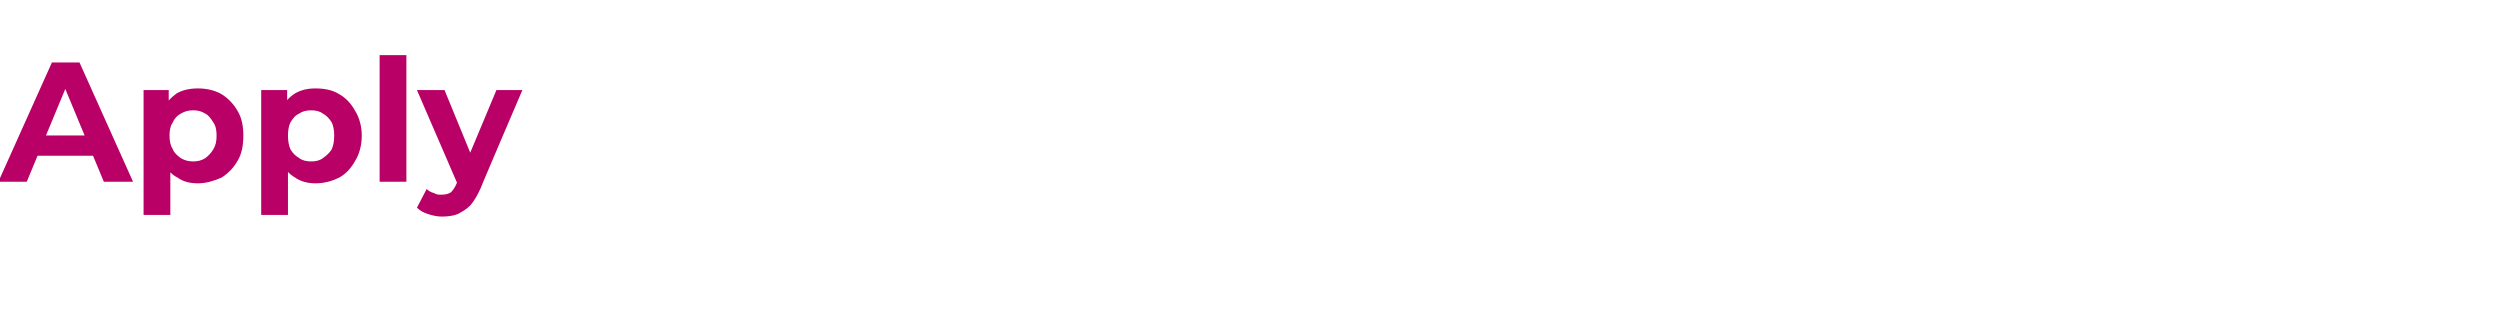 <?xml version="1.0" standalone="no"?><!DOCTYPE svg PUBLIC "-//W3C//DTD SVG 1.1//EN" "http://www.w3.org/Graphics/SVG/1.1/DTD/svg11.dtd"><svg xmlns="http://www.w3.org/2000/svg" version="1.1" width="308.2px" height="40.5px" viewBox="0 -2 308.2 40.5" style="top:-2px"><desc>Apply</desc><defs/><g id="Polygon91107"><path d="m-.2 20.4L6.4 5.7h3.4l6.6 14.7h-3.6l-5.4-13h1.3l-5.4 13H-.2zm3.3-3.2l.9-2.5h7.6l.9 2.5H3.1zm21.3 3.4c-1 0-1.8-.2-2.5-.7c-.8-.4-1.3-1-1.7-1.9c-.4-.8-.6-1.9-.6-3.3c0-1.3.2-2.4.6-3.3c.3-.8.9-1.4 1.6-1.9c.7-.4 1.6-.6 2.6-.6c1 0 2 .2 2.9.7c.8.5 1.5 1.2 2 2.1c.5.8.7 1.9.7 3c0 1.2-.2 2.3-.7 3.1c-.5.9-1.2 1.6-2 2.1c-.9.4-1.9.7-2.9.7zm-6.7 3.9V9.1h3.1v2.3l-.1 3.4l.3 3.3v6.4h-3.3zm6.1-6.6c.6 0 1-.1 1.5-.4c.4-.3.7-.6 1-1.1c.3-.5.4-1 .4-1.7c0-.6-.1-1.2-.4-1.6c-.3-.5-.6-.9-1-1.1c-.5-.3-.9-.4-1.5-.4c-.5 0-1 .1-1.5.4c-.4.2-.8.6-1 1.1c-.3.4-.4 1-.4 1.6c0 .7.1 1.2.4 1.7c.2.5.6.8 1 1.1c.5.3 1 .4 1.5.4zm15.1 2.7c-.9 0-1.8-.2-2.5-.7c-.7-.4-1.3-1-1.7-1.9c-.4-.8-.6-1.9-.6-3.3c0-1.3.2-2.4.6-3.3c.4-.8.9-1.4 1.7-1.9c.7-.4 1.5-.6 2.5-.6c1.1 0 2.1.2 2.9.7c.9.5 1.5 1.2 2 2.1c.5.8.8 1.9.8 3c0 1.2-.3 2.3-.8 3.1c-.5.9-1.1 1.6-2 2.1c-.8.4-1.8.7-2.9.7zm-6.7 3.9V9.1h3.2v2.3l-.1 3.4l.2 3.3v6.4h-3.3zm6.2-6.6c.5 0 1-.1 1.4-.4c.4-.3.8-.6 1.1-1.1c.2-.5.3-1 .3-1.7c0-.6-.1-1.2-.3-1.6c-.3-.5-.7-.9-1.1-1.1c-.4-.3-.9-.4-1.4-.4c-.6 0-1.1.1-1.5.4c-.5.2-.8.6-1.1 1.1c-.2.4-.3 1-.3 1.6c0 .7.1 1.2.3 1.7c.3.5.6.8 1.1 1.1c.4.3.9.4 1.5.4zm8.4 2.5V4.8h3.3v15.6h-3.3zm7.7 4.3c-.5 0-1.1-.1-1.7-.3c-.6-.2-1-.4-1.4-.8l1.2-2.3c.2.2.5.4.9.5c.3.2.6.2.9.2c.5 0 .9-.1 1.2-.3c.2-.2.5-.6.7-1.1l.6-1.4l.2-.3l4.1-9.8h3.2s-5.15 12.01-5.1 12c-.4.9-.8 1.6-1.3 2.2c-.5.5-1 .8-1.6 1.1c-.5.2-1.2.3-1.9.3zm2-3.8L51.4 9.1h3.4l3.9 9.5l-2.2 2.3z" stroke="none" fill="#b90066"/></g></svg>